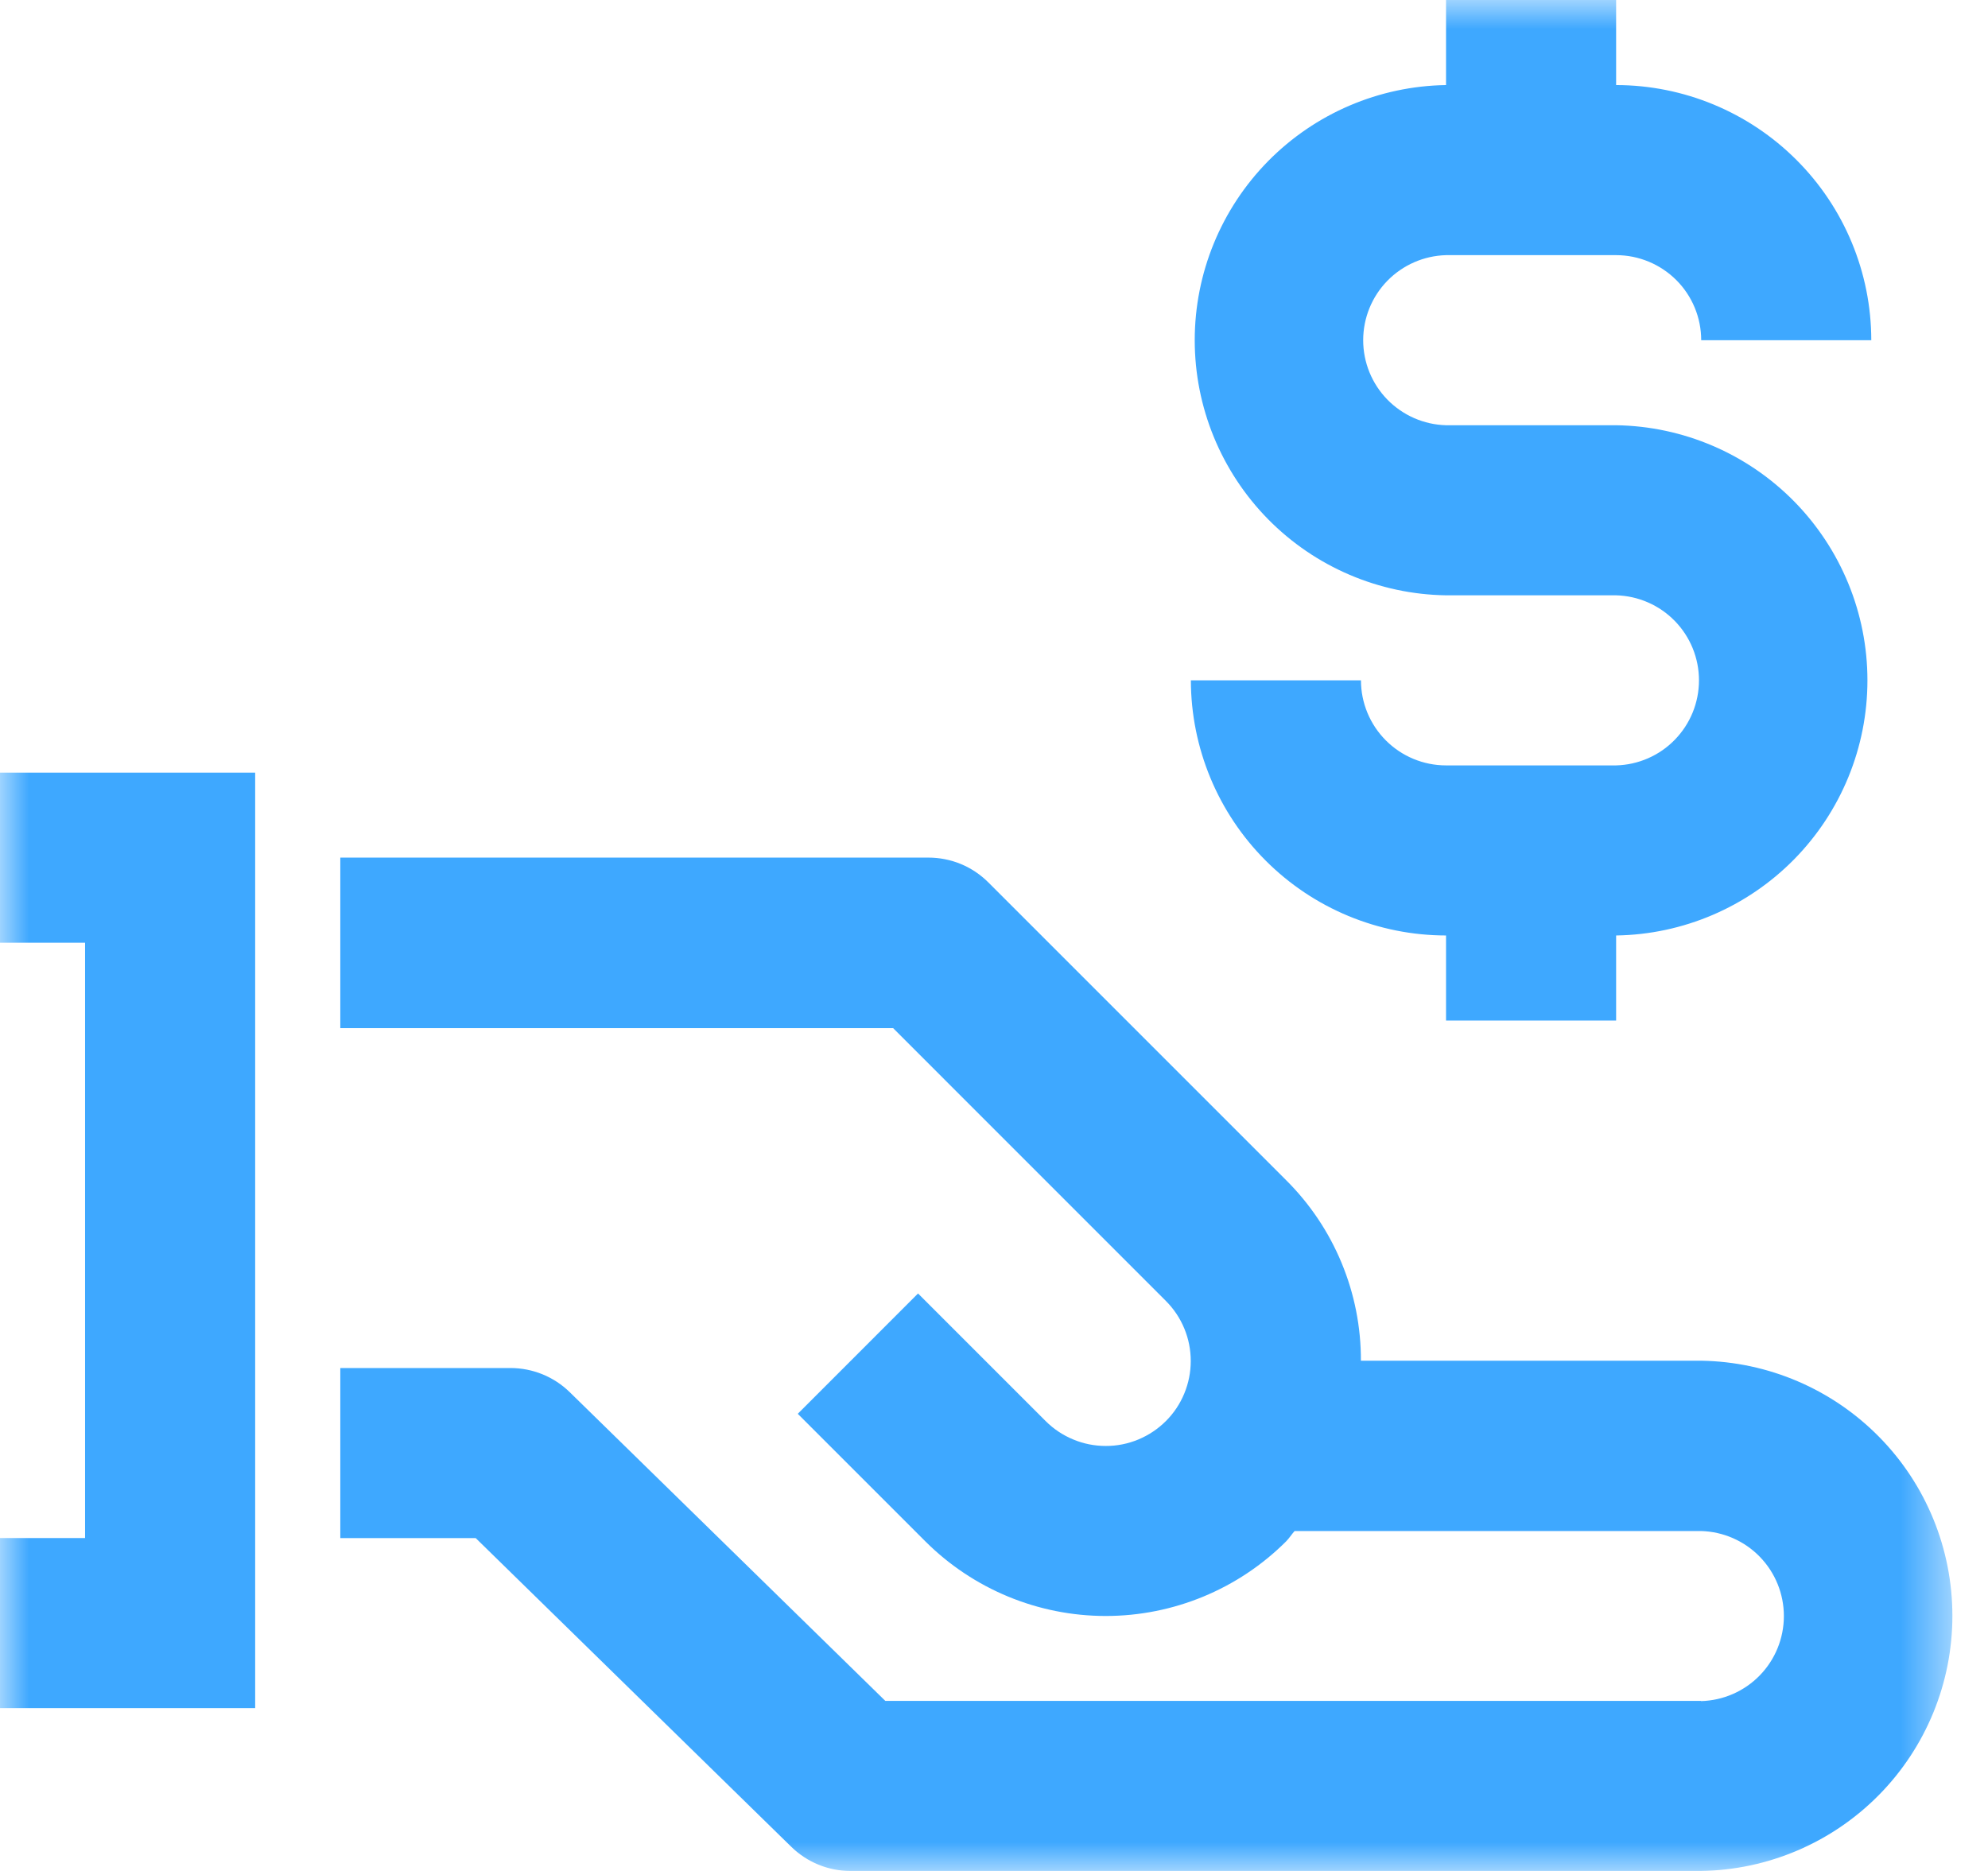 <svg width="34" height="32" viewBox="0 0 34 32" fill="none" xmlns="http://www.w3.org/2000/svg">
<mask id="mask0_2306_651" style="mask-type:luminance" maskUnits="userSpaceOnUse" x="0" y="0" width="34" height="32">
<path d="M33.455 0H0V32H33.455V0Z" fill="white"/>
</mask>
<g mask="url(#mask0_2306_651)">
<path d="M29.093 29.091H15.141L9.746 23.813C9.475 23.547 9.11 23.398 8.729 23.398H5.82V26.307H8.136L13.531 31.585C13.803 31.852 14.168 32.001 14.548 32H29.093C30.239 31.983 31.332 31.515 32.136 30.699C32.941 29.882 33.391 28.782 33.391 27.637C33.391 26.491 32.941 25.39 32.136 24.574C31.332 23.758 30.239 23.29 29.093 23.273H23.275C23.277 22.699 23.165 22.131 22.945 21.601C22.726 21.071 22.403 20.59 21.996 20.185L16.905 15.094C16.77 14.959 16.61 14.851 16.434 14.778C16.257 14.705 16.068 14.668 15.877 14.668H5.82V17.585H15.275L19.94 22.251C20.075 22.386 20.182 22.546 20.255 22.723C20.328 22.899 20.365 23.088 20.365 23.279C20.365 23.47 20.327 23.659 20.254 23.835C20.181 24.012 20.074 24.172 19.939 24.306C19.804 24.441 19.643 24.548 19.467 24.621C19.291 24.694 19.102 24.732 18.911 24.731C18.72 24.731 18.531 24.694 18.355 24.62C18.178 24.547 18.018 24.44 17.883 24.305L15.701 22.123L13.644 24.181L15.826 26.363C16.645 27.18 17.755 27.639 18.911 27.639C20.068 27.639 21.178 27.18 21.996 26.363C22.05 26.308 22.089 26.244 22.141 26.186H29.092C29.471 26.196 29.832 26.354 30.096 26.625C30.361 26.897 30.509 27.261 30.509 27.64C30.509 28.02 30.361 28.384 30.096 28.656C29.832 28.927 29.471 29.085 29.092 29.095" fill="#3EA8FF"/>
<path d="M4.364 13.215H0V16.124H1.455V26.306H0V29.215H4.364V13.215Z" fill="#3EA8FF"/>
<path d="M27.64 13.091H24.731C24.345 13.091 23.975 12.937 23.703 12.665C23.43 12.392 23.276 12.022 23.276 11.636H20.367C20.369 12.793 20.829 13.902 21.647 14.72C22.465 15.539 23.574 15.999 24.731 16V17.455H27.64V16C28.786 15.983 29.879 15.515 30.683 14.699C31.487 13.882 31.938 12.783 31.938 11.636C31.938 10.491 31.487 9.391 30.683 8.574C29.879 7.758 28.786 7.29 27.64 7.273H24.731C24.352 7.263 23.992 7.105 23.727 6.834C23.462 6.562 23.314 6.198 23.314 5.819C23.314 5.439 23.462 5.075 23.727 4.803C23.992 4.532 24.352 4.374 24.731 4.364H27.64C28.026 4.364 28.396 4.518 28.669 4.79C28.942 5.063 29.095 5.433 29.095 5.819H32.004C32.003 4.662 31.543 3.553 30.724 2.735C29.906 1.917 28.797 1.456 27.64 1.455V0H24.731V1.455C23.585 1.472 22.492 1.94 21.688 2.756C20.884 3.573 20.433 4.673 20.433 5.819C20.433 6.964 20.884 8.064 21.688 8.881C22.492 9.697 23.585 10.165 24.731 10.182H27.64C28.019 10.192 28.38 10.35 28.644 10.621C28.909 10.893 29.057 11.257 29.057 11.636C29.057 12.016 28.909 12.38 28.644 12.652C28.38 12.924 28.019 13.081 27.64 13.091Z" fill="#3EA8FF"/>
</g>
</svg>
